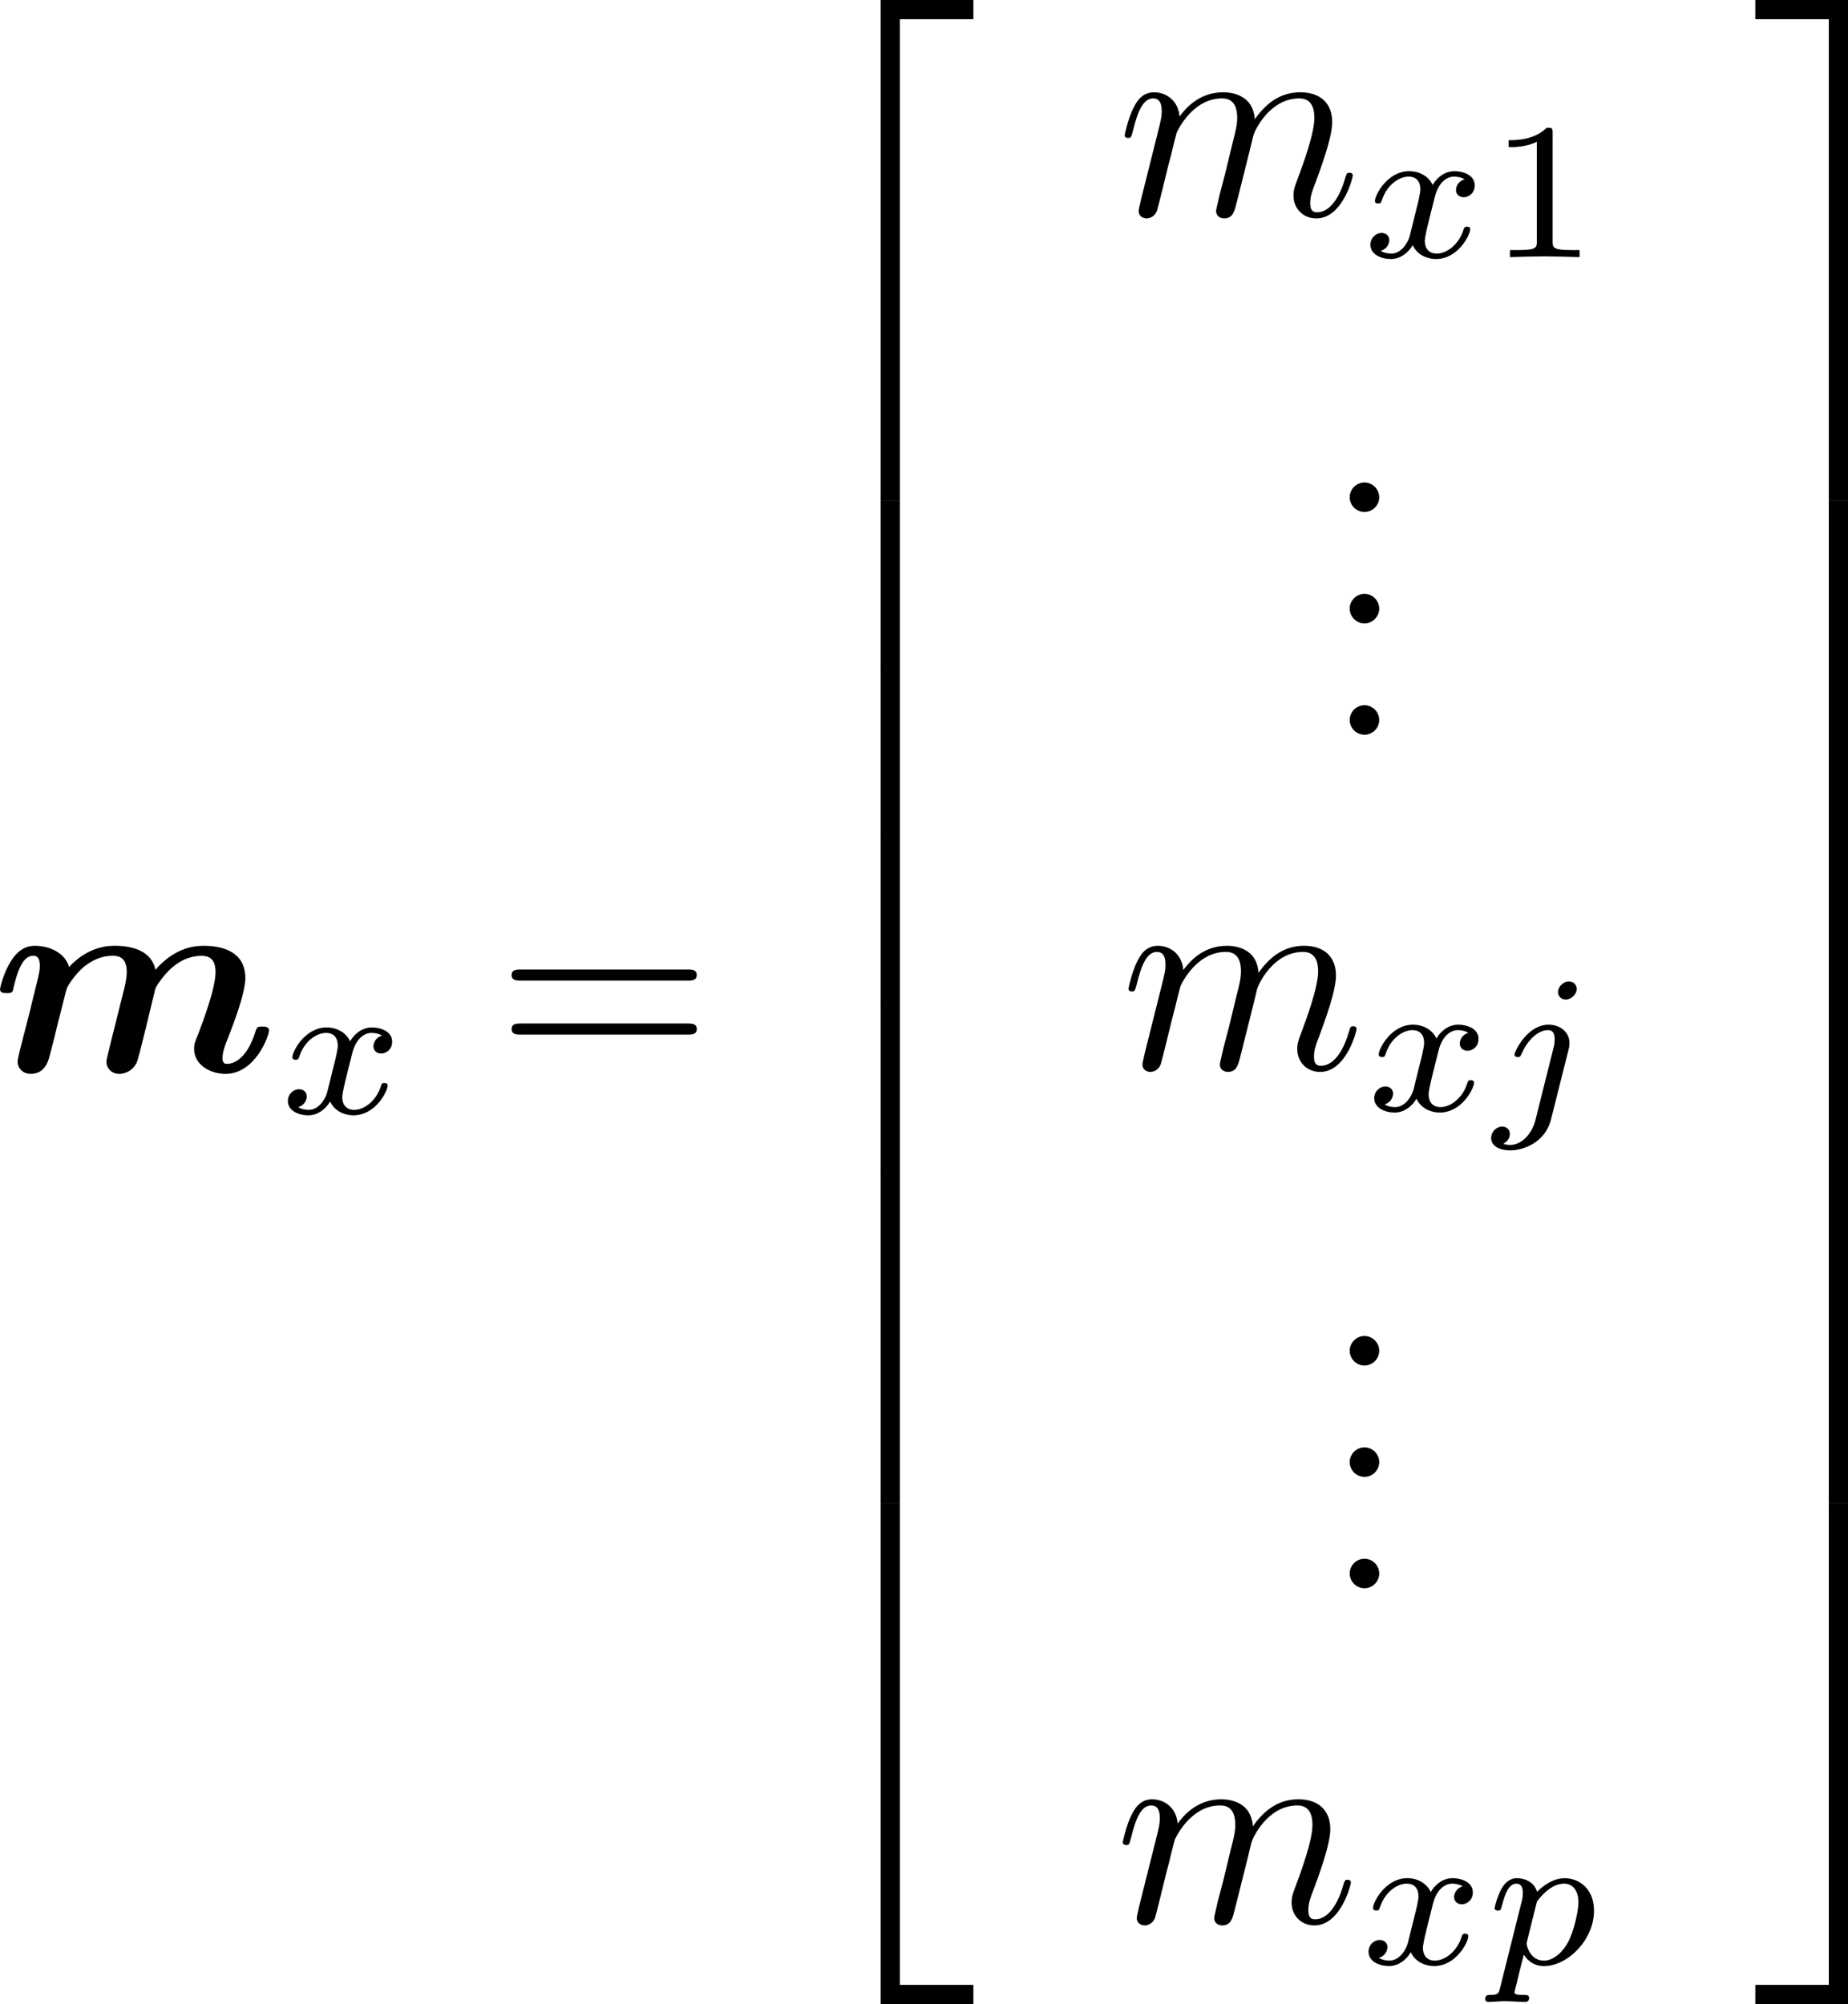 <?xml version="1.0" encoding="UTF-8" standalone="no"?>
<!-- This file was generated by dvisvgm 3.2.1 -->

<svg
   version="1.1"
   width="105.805"
   height="114.739"
   viewBox="12.121 64.096 79.353 86.054"
   id="svg276"
   xmlns:xlink="http://www.w3.org/1999/xlink"
   xmlns="http://www.w3.org/2000/svg"
   xmlns:svg="http://www.w3.org/2000/svg">
  <defs
     id="defs1">
    <path
       id="g2-48"
       d="m 2.427,-3.95 c 0.067,-0.142 0.075,-0.209 0.075,-0.268 0,-0.259 -0.234,-0.46 -0.494,-0.46 -0.318,0 -0.418,0.259 -0.46,0.393 l -1.105,3.624 c -0.008,0.017 -0.042,0.126 -0.042,0.134 0,0.1 0.259,0.184 0.326,0.184 0.059,0 0.067,-0.017 0.126,-0.142 z" />
    <path
       id="g4-105"
       d="m 2.711,-5.23 c 0,-0.134 -0.1,-0.318 -0.335,-0.318 -0.226,0 -0.469,0.218 -0.469,0.46 0,0.142 0.109,0.318 0.335,0.318 0.243,0 0.469,-0.234 0.469,-0.46 z m -1.707,4.251 c -0.033,0.109 -0.075,0.209 -0.075,0.351 0,0.393 0.335,0.711 0.795,0.711 0.837,0 1.205,-1.155 1.205,-1.28 0,-0.109 -0.109,-0.109 -0.134,-0.109 -0.117,0 -0.126,0.05 -0.159,0.142 -0.192,0.669 -0.561,1.013 -0.887,1.013 -0.167,0 -0.209,-0.109 -0.209,-0.293 0,-0.192 0.059,-0.351 0.134,-0.536 0.084,-0.226 0.176,-0.452 0.268,-0.669 0.075,-0.201 0.377,-0.962 0.41,-1.063 0.025,-0.084 0.05,-0.184 0.05,-0.268 0,-0.393 -0.335,-0.711 -0.795,-0.711 -0.828,0 -1.213,1.138 -1.213,1.28 0,0.109 0.117,0.109 0.142,0.109 0.117,0 0.126,-0.042 0.151,-0.134 0.218,-0.72 0.586,-1.021 0.895,-1.021 0.134,0 0.209,0.067 0.209,0.293 0,0.192 -0.05,0.318 -0.259,0.837 z" />
    <path
       id="g4-106"
       d="m 3.674,-5.23 c 0,-0.142 -0.109,-0.318 -0.335,-0.318 -0.243,0 -0.469,0.234 -0.469,0.46 0,0.134 0.1,0.318 0.335,0.318 0.226,0 0.469,-0.218 0.469,-0.46 z M 1.9,0.41 C 1.757,0.987 1.314,1.473 0.82,1.473 0.711,1.473 0.611,1.456 0.519,1.423 0.736,1.322 0.803,1.121 0.803,0.996 0.803,0.795 0.644,0.686 0.477,0.686 0.218,0.686 0,0.912 0,1.18 c 0,0.318 0.326,0.527 0.828,0.527 0.502,0 1.481,-0.301 1.741,-1.322 l 0.753,-2.996 c 0.025,-0.092 0.042,-0.167 0.042,-0.293 0,-0.46 -0.393,-0.787 -0.895,-0.787 -0.929,0 -1.465,1.163 -1.465,1.28 0,0.109 0.117,0.109 0.142,0.109 0.1,0 0.109,-0.025 0.167,-0.151 0.209,-0.485 0.644,-1.004 1.13,-1.004 0.209,0 0.285,0.142 0.285,0.41 0,0.092 -0.017,0.209 -0.025,0.251 z" />
    <path
       id="g4-110"
       d="m 1.021,-0.527 c -0.033,0.109 -0.084,0.318 -0.084,0.343 0,0.184 0.151,0.268 0.285,0.268 0.151,0 0.285,-0.109 0.326,-0.184 0.042,-0.075 0.109,-0.343 0.151,-0.519 0.042,-0.159 0.134,-0.544 0.184,-0.753 0.05,-0.184 0.1,-0.368 0.142,-0.561 0.092,-0.343 0.109,-0.41 0.351,-0.753 0.234,-0.335 0.628,-0.77 1.255,-0.77 0.485,0 0.494,0.427 0.494,0.586 0,0.502 -0.36,1.431 -0.494,1.783 -0.092,0.234 -0.126,0.31 -0.126,0.452 0,0.444 0.368,0.72 0.795,0.72 0.837,0 1.205,-1.155 1.205,-1.28 0,-0.109 -0.109,-0.109 -0.134,-0.109 -0.117,0 -0.126,0.05 -0.159,0.142 -0.192,0.669 -0.552,1.013 -0.887,1.013 -0.176,0 -0.209,-0.117 -0.209,-0.293 0,-0.192 0.042,-0.301 0.192,-0.678 0.1,-0.259 0.444,-1.147 0.444,-1.615 0,-0.812 -0.644,-0.954 -1.088,-0.954 -0.695,0 -1.163,0.427 -1.414,0.762 -0.059,-0.577 -0.552,-0.762 -0.895,-0.762 -0.36,0 -0.552,0.259 -0.661,0.452 -0.184,0.31 -0.301,0.787 -0.301,0.828 0,0.109 0.117,0.109 0.142,0.109 0.117,0 0.126,-0.025 0.184,-0.251 0.126,-0.494 0.285,-0.904 0.611,-0.904 0.218,0 0.276,0.184 0.276,0.41 0,0.159 -0.075,0.469 -0.134,0.695 -0.059,0.226 -0.142,0.569 -0.184,0.753 z" />
    <path
       id="g4-112"
       d="m 0.628,1.021 c -0.059,0.234 -0.075,0.301 -0.41,0.301 -0.109,0 -0.226,0 -0.226,0.176 0,0.092 0.075,0.126 0.117,0.126 0.218,0 0.494,-0.033 0.72,-0.033 0.285,0 0.603,0.033 0.879,0.033 0.075,0 0.167,-0.025 0.167,-0.184 0,-0.117 -0.117,-0.117 -0.218,-0.117 -0.184,0 -0.41,0 -0.41,-0.1 0,-0.042 0.059,-0.259 0.092,-0.385 0.1,-0.444 0.218,-0.895 0.31,-1.247 0.1,0.167 0.36,0.494 0.862,0.494 1.021,0 2.151,-1.13 2.151,-2.377 0,-0.979 -0.678,-1.398 -1.255,-1.398 -0.519,0 -0.962,0.351 -1.188,0.586 C 2.075,-3.582 1.607,-3.691 1.356,-3.691 c -0.326,0 -0.527,0.218 -0.661,0.444 -0.167,0.285 -0.301,0.787 -0.301,0.837 0,0.109 0.117,0.109 0.142,0.109 0.117,0 0.126,-0.025 0.184,-0.251 0.126,-0.485 0.285,-0.904 0.611,-0.904 0.218,0 0.276,0.184 0.276,0.41 0,0.092 -0.017,0.201 -0.025,0.251 z m 1.582,-3.707 c 0.485,-0.644 0.904,-0.77 1.172,-0.77 0.326,0 0.611,0.243 0.611,0.812 0,0.343 -0.184,1.197 -0.435,1.682 -0.209,0.41 -0.619,0.812 -1.046,0.812 -0.594,0 -0.745,-0.644 -0.745,-0.728 0,-0.033 0.017,-0.092 0.025,-0.126 z" />
    <path
       id="g4-113"
       d="m 4.26,-3.448 c 0.008,-0.033 0.017,-0.084 0.017,-0.126 0,-0.05 -0.033,-0.117 -0.109,-0.117 -0.084,0 -0.435,0.285 -0.603,0.552 -0.084,-0.167 -0.36,-0.552 -0.895,-0.552 -1.071,0 -2.159,1.18 -2.159,2.385 0,0.812 0.544,1.389 1.264,1.389 0.477,0 0.87,-0.301 1.054,-0.46 -0.008,0.025 -0.268,1.08 -0.301,1.222 -0.117,0.46 -0.126,0.469 -0.644,0.477 -0.1,0 -0.218,0 -0.218,0.184 0,0.05 0.042,0.117 0.126,0.117 0.276,0 0.586,-0.033 0.87,-0.033 0.285,0 0.636,0.033 0.895,0.033 0.075,0 0.167,-0.025 0.167,-0.184 0,-0.117 -0.117,-0.117 -0.218,-0.117 -0.184,0 -0.41,0 -0.41,-0.1 0,-0.025 0,-0.042 0.042,-0.184 z m -1.264,2.393 c -0.042,0.142 -0.042,0.159 -0.151,0.293 -0.326,0.385 -0.72,0.611 -1.046,0.611 -0.31,0 -0.611,-0.218 -0.611,-0.812 0,-0.444 0.243,-1.364 0.435,-1.699 0.385,-0.669 0.812,-0.795 1.046,-0.795 0.586,0 0.745,0.644 0.745,0.728 0,0.042 -0.017,0.092 -0.025,0.126 z" />
    <path
       id="g4-120"
       d="m 2.084,-0.887 c -0.084,0.285 -0.36,0.736 -0.787,0.736 -0.025,0 -0.276,0 -0.452,-0.117 0.343,-0.109 0.368,-0.41 0.368,-0.46 0,-0.184 -0.142,-0.31 -0.335,-0.31 -0.234,0 -0.477,0.201 -0.477,0.51 0,0.418 0.469,0.611 0.879,0.611 0.385,0 0.728,-0.243 0.937,-0.594 0.201,0.444 0.661,0.594 0.996,0.594 0.962,0 1.473,-1.046 1.473,-1.28 0,-0.109 -0.109,-0.109 -0.134,-0.109 -0.117,0 -0.126,0.042 -0.159,0.142 -0.176,0.577 -0.678,1.013 -1.147,1.013 -0.335,0 -0.51,-0.226 -0.51,-0.544 0,-0.218 0.201,-0.979 0.435,-1.908 0.167,-0.644 0.544,-0.854 0.82,-0.854 0.017,0 0.276,0 0.452,0.117 -0.268,0.075 -0.368,0.31 -0.368,0.46 0,0.184 0.142,0.31 0.335,0.31 0.192,0 0.469,-0.159 0.469,-0.51 0,-0.469 -0.536,-0.611 -0.87,-0.611 -0.418,0 -0.753,0.276 -0.937,0.594 C 2.921,-3.44 2.536,-3.691 2.067,-3.691 c -0.937,0 -1.473,1.029 -1.473,1.28 0,0.109 0.117,0.109 0.142,0.109 0.109,0 0.117,-0.033 0.159,-0.142 0.209,-0.653 0.736,-1.013 1.147,-1.013 0.276,0 0.502,0.151 0.502,0.552 0,0.167 -0.1,0.586 -0.176,0.87 z" />
    <path
       id="g4-121"
       d="m 4.653,-3.155 c 0.033,-0.117 0.033,-0.134 0.033,-0.184 0,-0.167 -0.134,-0.268 -0.276,-0.268 -0.092,0 -0.251,0.042 -0.343,0.201 -0.025,0.05 -0.092,0.318 -0.134,0.485 l -0.176,0.695 c -0.05,0.201 -0.31,1.255 -0.335,1.347 -0.008,0 -0.377,0.728 -1.029,0.728 -0.569,0 -0.569,-0.544 -0.569,-0.695 0,-0.452 0.192,-0.979 0.444,-1.624 0.1,-0.268 0.142,-0.368 0.142,-0.51 0,-0.402 -0.343,-0.711 -0.795,-0.711 -0.845,0 -1.222,1.138 -1.222,1.28 0,0.109 0.117,0.109 0.142,0.109 0.117,0 0.126,-0.042 0.151,-0.134 0.209,-0.695 0.569,-1.021 0.904,-1.021 0.142,0 0.209,0.092 0.209,0.293 0,0.192 -0.075,0.377 -0.117,0.485 -0.402,1.021 -0.485,1.331 -0.485,1.699 0,0.142 0,0.536 0.326,0.803 0.259,0.218 0.611,0.259 0.837,0.259 0.335,0 0.636,-0.126 0.912,-0.377 C 3.163,0.167 3.071,0.519 2.72,0.937 2.494,1.197 2.159,1.473 1.716,1.473 c -0.059,0 -0.452,0 -0.628,-0.276 0.452,-0.05 0.452,-0.452 0.452,-0.46 0,-0.268 -0.243,-0.318 -0.326,-0.318 -0.209,0 -0.485,0.167 -0.485,0.552 0,0.427 0.402,0.736 0.996,0.736 0.845,0 1.875,-0.653 2.134,-1.699 z" />
    <path
       id="g1-0"
       d="m 7.878,-2.75 c 0.203,0 0.418,0 0.418,-0.239 0,-0.239 -0.215,-0.239 -0.418,-0.239 H 1.411 c -0.203,0 -0.418,0 -0.418,0.239 0,0.239 0.215,0.239 0.418,0.239 z" />
    <path
       id="g1-1"
       d="m 2.295,-2.989 c 0,-0.347 -0.287,-0.634 -0.634,-0.634 -0.347,0 -0.634,0.287 -0.634,0.634 0,0.347 0.287,0.634 0.634,0.634 0.347,0 0.634,-0.287 0.634,-0.634 z" />
    <path
       id="g6-49"
       d="m 2.803,-5.322 c 0,-0.226 -0.017,-0.234 -0.251,-0.234 -0.536,0.527 -1.297,0.536 -1.64,0.536 V -4.72 c 0.201,0 0.753,0 1.213,-0.234 v 4.268 c 0,0.276 0,0.385 -0.837,0.385 H 0.971 V 0 c 0.151,-0.008 1.18,-0.033 1.49,-0.033 0.259,0 1.314,0.025 1.498,0.033 V -0.301 H 3.64 c -0.837,0 -0.837,-0.109 -0.837,-0.385 z" />
    <path
       id="g3-58"
       d="m 2.295,-0.634 c 0,-0.347 -0.287,-0.634 -0.634,-0.634 -0.347,0 -0.634,0.287 -0.634,0.634 0,0.347 0.287,0.634 0.634,0.634 0.347,0 0.634,-0.287 0.634,-0.634 z" />
    <path
       id="g3-109"
       d="m 1.052,-0.705 c -0.036,0.179 -0.108,0.454 -0.108,0.514 0,0.215 0.167,0.323 0.347,0.323 0.143,0 0.359,-0.096 0.442,-0.335 0.012,-0.024 0.155,-0.586 0.227,-0.885 L 2.224,-2.164 C 2.295,-2.427 2.367,-2.69 2.427,-2.965 2.475,-3.168 2.57,-3.515 2.582,-3.563 c 0.179,-0.371 0.813,-1.459 1.949,-1.459 0.538,0 0.646,0.442 0.646,0.837 0,0.299 -0.084,0.634 -0.179,0.992 l -0.335,1.387 -0.239,0.909 c -0.048,0.239 -0.155,0.646 -0.155,0.705 0,0.215 0.167,0.323 0.347,0.323 0.371,0 0.442,-0.299 0.538,-0.681 0.167,-0.669 0.61,-2.415 0.717,-2.881 0.036,-0.155 0.669,-1.59 1.973,-1.59 0.514,0 0.646,0.406 0.646,0.837 0,0.681 -0.502,2.044 -0.741,2.678 -0.108,0.287 -0.155,0.418 -0.155,0.658 0,0.562 0.418,0.98 0.98,0.98 1.124,0 1.566,-1.745 1.566,-1.841 0,-0.12 -0.108,-0.12 -0.143,-0.12 -0.12,0 -0.12,0.036 -0.179,0.215 -0.179,0.634 -0.562,1.482 -1.219,1.482 -0.203,0 -0.287,-0.12 -0.287,-0.395 0,-0.299 0.108,-0.586 0.215,-0.849 0.227,-0.622 0.729,-1.949 0.729,-2.63 0,-0.777 -0.478,-1.279 -1.375,-1.279 -0.897,0 -1.506,0.526 -1.949,1.16 C 5.918,-4.28 5.882,-4.686 5.547,-4.973 5.248,-5.224 4.866,-5.284 4.567,-5.284 c -1.076,0 -1.662,0.765 -1.865,1.04 -0.06,-0.681 -0.562,-1.04 -1.1,-1.04 -0.55,0 -0.777,0.466 -0.885,0.681 -0.215,0.418 -0.371,1.124 -0.371,1.16 0,0.12 0.12,0.12 0.143,0.12 0.12,0 0.132,-0.012 0.203,-0.275 0.203,-0.849 0.442,-1.423 0.873,-1.423 0.191,0 0.371,0.096 0.371,0.55 0,0.251 -0.036,0.383 -0.191,1.004 z" />
    <path
       id="g3-110"
       d="m 1.052,-0.705 c -0.036,0.179 -0.108,0.454 -0.108,0.514 0,0.215 0.167,0.323 0.347,0.323 0.143,0 0.359,-0.096 0.442,-0.335 0.012,-0.024 0.155,-0.586 0.227,-0.885 L 2.224,-2.164 C 2.295,-2.427 2.367,-2.69 2.427,-2.965 2.475,-3.168 2.57,-3.515 2.582,-3.563 c 0.179,-0.371 0.813,-1.459 1.949,-1.459 0.538,0 0.646,0.442 0.646,0.837 0,0.741 -0.586,2.271 -0.777,2.786 -0.108,0.275 -0.12,0.418 -0.12,0.55 0,0.562 0.418,0.98 0.98,0.98 1.124,0 1.566,-1.745 1.566,-1.841 0,-0.12 -0.108,-0.12 -0.143,-0.12 -0.12,0 -0.12,0.036 -0.179,0.215 -0.239,0.813 -0.634,1.482 -1.219,1.482 -0.203,0 -0.287,-0.12 -0.287,-0.395 0,-0.299 0.108,-0.586 0.215,-0.849 0.227,-0.634 0.729,-1.949 0.729,-2.63 0,-0.801 -0.514,-1.279 -1.375,-1.279 -1.076,0 -1.662,0.765 -1.865,1.04 -0.06,-0.669 -0.55,-1.04 -1.1,-1.04 -0.55,0 -0.777,0.466 -0.897,0.681 -0.191,0.406 -0.359,1.112 -0.359,1.16 0,0.12 0.12,0.12 0.143,0.12 0.12,0 0.132,-0.012 0.203,-0.275 0.203,-0.849 0.442,-1.423 0.873,-1.423 0.239,0 0.371,0.155 0.371,0.55 0,0.251 -0.036,0.383 -0.191,1.004 z" />
    <path
       id="g3-120"
       d="m 3.993,-3.61 c 0.072,-0.311 0.347,-1.411 1.184,-1.411 0.06,0 0.347,0 0.598,0.155 -0.335,0.06 -0.574,0.359 -0.574,0.646 0,0.191 0.132,0.418 0.454,0.418 0.263,0 0.646,-0.215 0.646,-0.693 0,-0.622 -0.705,-0.789 -1.112,-0.789 -0.693,0 -1.112,0.634 -1.255,0.909 -0.299,-0.789 -0.944,-0.909 -1.291,-0.909 -1.243,0 -1.925,1.542 -1.925,1.841 0,0.12 0.12,0.12 0.143,0.12 0.096,0 0.132,-0.024 0.155,-0.132 0.406,-1.267 1.196,-1.566 1.602,-1.566 0.227,0 0.646,0.108 0.646,0.801 0,0.371 -0.203,1.172 -0.646,2.845 -0.191,0.741 -0.61,1.243 -1.136,1.243 -0.072,0 -0.347,0 -0.598,-0.155 0.299,-0.06 0.562,-0.311 0.562,-0.646 0,-0.323 -0.263,-0.418 -0.442,-0.418 -0.359,0 -0.658,0.311 -0.658,0.693 0,0.55 0.598,0.789 1.124,0.789 0.789,0 1.219,-0.837 1.255,-0.909 0.143,0.442 0.574,0.909 1.291,0.909 1.231,0 1.913,-1.542 1.913,-1.841 0,-0.12 -0.108,-0.12 -0.143,-0.12 -0.108,0 -0.132,0.048 -0.155,0.132 -0.395,1.279 -1.207,1.566 -1.59,1.566 -0.466,0 -0.658,-0.383 -0.658,-0.789 0,-0.263 0.072,-0.526 0.203,-1.052 z" />
    <path
       id="g3-121"
       d="m 5.81,-4.555 c 0.048,-0.167 0.048,-0.191 0.048,-0.275 0,-0.215 -0.167,-0.323 -0.347,-0.323 -0.12,0 -0.311,0.072 -0.418,0.251 -0.024,0.06 -0.12,0.43 -0.167,0.646 -0.084,0.311 -0.167,0.634 -0.239,0.956 l -0.538,2.152 c -0.048,0.179 -0.562,1.016 -1.351,1.016 -0.61,0 -0.741,-0.526 -0.741,-0.968 0,-0.55 0.203,-1.291 0.61,-2.343 0.191,-0.49 0.239,-0.622 0.239,-0.861 0,-0.538 -0.383,-0.98 -0.98,-0.98 -1.136,0 -1.578,1.733 -1.578,1.841 0,0.12 0.12,0.12 0.143,0.12 0.12,0 0.132,-0.024 0.191,-0.215 0.323,-1.124 0.801,-1.482 1.207,-1.482 0.096,0 0.299,0 0.299,0.383 0,0.299 -0.12,0.61 -0.203,0.837 -0.478,1.267 -0.693,1.949 -0.693,2.511 0,1.064 0.753,1.423 1.459,1.423 0.466,0 0.873,-0.203 1.207,-0.538 C 3.802,0.215 3.658,0.801 3.18,1.435 2.869,1.841 2.415,2.188 1.865,2.188 c -0.167,0 -0.705,-0.036 -0.909,-0.502 0.191,0 0.347,0 0.514,-0.143 0.12,-0.108 0.239,-0.263 0.239,-0.49 0,-0.371 -0.323,-0.418 -0.442,-0.418 -0.275,0 -0.669,0.191 -0.669,0.777 0,0.598 0.526,1.04 1.267,1.04 1.231,0 2.463,-1.088 2.798,-2.439 z" />
    <path
       id="g0-83"
       d="m 8.488,-7.986 c 0.012,-0.036 0.048,-0.215 0.048,-0.239 0,-0.155 -0.132,-0.179 -0.215,-0.179 -0.084,0 -0.108,0 -0.263,0.143 l -0.658,0.55 c -0.466,-0.478 -1.1,-0.693 -1.901,-0.693 -2.212,0 -3.3,1.71 -3.3,2.929 0,0.634 0.287,1.088 0.574,1.363 0.418,0.371 0.705,0.43 1.59,0.634 0.275,0.072 0.598,0.143 0.933,0.215 0.203,0.048 0.944,0.215 0.944,1.076 0,0.574 -0.49,1.829 -2.044,1.829 -0.287,0 -1.076,-0.036 -1.626,-0.359 -0.681,-0.418 -0.681,-0.992 -0.681,-1.231 0,-0.096 0,-0.263 0.06,-0.49 0,-0.036 0.012,-0.096 0.012,-0.12 0,-0.167 -0.167,-0.167 -0.275,-0.167 -0.239,0 -0.251,0.048 -0.311,0.275 L 0.765,0.036 c 0,0.132 0.108,0.167 0.203,0.167 0.108,0 0.108,-0.012 0.239,-0.12 0.036,-0.024 0.49,-0.418 0.681,-0.574 0.669,0.598 1.686,0.693 2.26,0.693 2.343,0 3.383,-1.949 3.383,-3.168 0,-0.646 -0.263,-1.124 -0.538,-1.399 -0.43,-0.43 -0.717,-0.49 -1.722,-0.717 L 4.34,-5.296 C 3.814,-5.416 3.491,-5.786 3.491,-6.253 c 0,-0.574 0.526,-1.638 1.973,-1.638 0.992,0 1.901,0.418 1.901,1.769 0,0.215 -0.036,0.43 -0.036,0.466 0,0.179 0.167,0.179 0.287,0.179 0.227,0 0.239,-0.024 0.299,-0.263 z" />
    <path
       id="g0-86"
       d="m 9.074,-7.161 c 0.179,-0.263 0.323,-0.466 1.148,-0.478 0.143,0 0.359,0 0.359,-0.347 0,-0.072 -0.06,-0.215 -0.215,-0.215 -0.347,0 -0.729,0.036 -1.088,0.036 -0.43,0 -0.897,-0.036 -1.315,-0.036 -0.096,0 -0.323,0 -0.323,0.347 0,0.215 0.203,0.215 0.311,0.215 0.06,0 0.406,0 0.669,0.12 L 4.674,-1.781 3.622,-7.376 c -0.012,-0.036 -0.024,-0.132 -0.024,-0.167 0,-0.096 0.646,-0.096 0.729,-0.096 0.263,0 0.454,0 0.454,-0.347 0,-0.155 -0.12,-0.215 -0.263,-0.215 -0.299,0 -0.61,0.024 -0.909,0.024 -0.287,0 -0.586,0.012 -0.873,0.012 -0.275,0 -0.55,-0.012 -0.825,-0.012 -0.263,0 -0.538,-0.024 -0.789,-0.024 -0.108,0 -0.335,0 -0.335,0.347 0,0.215 0.191,0.215 0.442,0.215 0.155,0 0.299,0 0.466,0.012 0.132,0.012 0.143,0.024 0.179,0.227 l 1.363,7.269 c 0.06,0.335 0.191,0.335 0.418,0.335 0.335,0 0.395,-0.084 0.55,-0.311 z" />
    <path
       id="g0-88"
       d="M 6.958,-4.722 8.536,-6.276 9.277,-7.03 c 0.478,-0.454 0.622,-0.598 1.865,-0.61 0.227,0 0.251,-0.311 0.251,-0.347 0,-0.072 -0.048,-0.215 -0.239,-0.215 -0.418,0 -0.873,0.036 -1.303,0.036 -0.347,0 -1.207,-0.036 -1.554,-0.036 -0.096,0 -0.335,0 -0.335,0.335 0,0.215 0.191,0.227 0.299,0.227 0.359,0.012 0.669,0.108 0.717,0.12 L 6.695,-5.26 5.595,-7.568 c 0.12,-0.024 0.49,-0.072 0.693,-0.072 0.132,0 0.347,0 0.347,-0.335 0,-0.167 -0.108,-0.227 -0.263,-0.227 -0.406,0 -1.411,0.036 -1.817,0.036 -0.275,0 -0.55,-0.012 -0.825,-0.012 -0.275,0 -0.562,-0.024 -0.837,-0.024 -0.108,0 -0.335,0 -0.335,0.335 0,0.227 0.155,0.227 0.49,0.227 0.167,0 0.299,0 0.466,0.012 0.167,0.024 0.179,0.036 0.251,0.179 l 1.65,3.455 -3.001,2.965 c -0.215,0.203 -0.466,0.454 -1.53,0.466 -0.215,0 -0.418,0 -0.418,0.347 C 0.466,-0.132 0.526,0 0.705,0 0.992,0 1.722,-0.036 2.008,-0.036 2.355,-0.036 3.216,0 3.563,0 c 0.096,0 0.335,0 0.335,-0.347 0,-0.215 -0.215,-0.215 -0.311,-0.215 -0.239,0 -0.478,-0.036 -0.705,-0.12 l 2.786,-2.774 1.351,2.821 c -0.012,0 -0.406,0.072 -0.693,0.072 -0.12,0 -0.347,0 -0.347,0.347 C 5.978,-0.179 5.99,0 6.241,0 c 0.406,0 1.423,-0.036 1.829,-0.036 0.275,0 0.55,0.012 0.825,0.012 C 9.17,-0.024 9.457,0 9.732,0 c 0.096,0 0.335,0 0.335,-0.347 0,-0.215 -0.191,-0.215 -0.478,-0.215 -0.167,0 -0.287,0 -0.466,-0.012 -0.179,-0.024 -0.191,-0.036 -0.275,-0.191 z" />
    <path
       id="g0-89"
       d="m 8.775,-7.173 c 0.263,-0.275 0.538,-0.454 1.339,-0.466 0.132,0 0.347,0 0.347,-0.347 0,-0.072 -0.06,-0.215 -0.215,-0.215 -0.347,0 -0.741,0.036 -1.1,0.036 -0.442,0 -0.897,-0.036 -1.327,-0.036 -0.084,0 -0.323,0 -0.323,0.347 0,0.215 0.203,0.215 0.323,0.215 0.12,0 0.359,0.024 0.538,0.084 L 5.117,-4.089 3.587,-7.592 c 0.335,-0.048 0.347,-0.048 0.669,-0.048 0.203,0 0.406,-0.012 0.406,-0.347 0,-0.155 -0.132,-0.215 -0.263,-0.215 -0.406,0 -1.447,0.036 -1.853,0.036 -0.275,0 -0.562,-0.012 -0.825,-0.012 -0.287,0 -0.586,-0.024 -0.861,-0.024 -0.12,0 -0.335,0 -0.335,0.347 0,0.215 0.167,0.215 0.49,0.215 0.155,0 0.299,0 0.466,0.012 0.143,0.024 0.167,0.024 0.239,0.179 l 1.817,4.172 -0.622,2.463 c -0.048,0.203 -0.06,0.215 -0.275,0.227 -0.203,0.024 -0.406,0.024 -0.622,0.024 -0.359,0 -0.383,0 -0.43,0.048 C 1.518,-0.454 1.47,-0.299 1.47,-0.215 1.47,-0.191 1.482,0 1.733,0 c 0.299,0 0.61,-0.024 0.909,-0.024 0.287,0 0.586,-0.012 0.873,-0.012 C 3.921,-0.036 4.937,0 5.344,0 c 0.108,0 0.347,0 0.347,-0.347 0,-0.215 -0.167,-0.215 -0.502,-0.215 -0.251,0 -0.478,-0.012 -0.729,-0.024 l 0.669,-2.69 z" />
    <path
       id="g0-109"
       d="m 5.153,-1.315 c -0.072,0.299 -0.203,0.801 -0.203,0.885 0,0.251 0.191,0.526 0.562,0.526 0.203,0 0.574,-0.108 0.753,-0.514 0.096,-0.251 0.634,-2.511 0.753,-3.001 0.036,-0.179 0.06,-0.239 0.311,-0.574 0.311,-0.406 0.873,-0.98 1.71,-0.98 0.311,0 0.598,0.12 0.598,0.705 0,0.681 -0.526,2.08 -0.753,2.678 -0.132,0.323 -0.167,0.406 -0.167,0.61 0,0.693 0.693,1.076 1.351,1.076 1.267,0 1.865,-1.626 1.865,-1.865 0,-0.167 -0.179,-0.167 -0.287,-0.167 -0.143,0 -0.227,0 -0.275,0.155 -0.395,1.327 -1.04,1.447 -1.231,1.447 -0.084,0 -0.203,0 -0.203,-0.251 0,-0.275 0.12,-0.574 0.239,-0.873 0.191,-0.49 0.741,-1.889 0.741,-2.558 0,-1.1 -0.921,-1.387 -1.781,-1.387 -0.275,0 -1.184,0 -2.08,1.028 C 7.018,-4.531 6.934,-4.902 6.48,-5.153 6.049,-5.404 5.452,-5.404 5.32,-5.404 c -0.251,0 -1.124,0 -1.973,0.909 -0.167,-0.598 -0.825,-0.909 -1.47,-0.909 -0.442,0 -0.777,0.251 -1.04,0.681 -0.299,0.478 -0.454,1.124 -0.454,1.184 0,0.167 0.179,0.167 0.287,0.167 0.132,0 0.179,0 0.239,-0.06 0.024,-0.024 0.024,-0.048 0.096,-0.347 0.239,-0.933 0.502,-1.196 0.813,-1.196 0.179,0 0.275,0.12 0.275,0.442 0,0.203 -0.048,0.395 -0.167,0.873 -0.084,0.335 -0.203,0.813 -0.263,1.076 l -0.43,1.674 c -0.036,0.167 -0.096,0.395 -0.096,0.478 0,0.251 0.191,0.526 0.562,0.526 0.622,0 0.765,-0.55 0.849,-0.909 0.12,-0.442 0.215,-0.825 0.335,-1.339 0.048,-0.155 0.347,-1.387 0.371,-1.423 0.012,-0.072 0.347,-0.61 0.741,-0.933 0.335,-0.263 0.729,-0.466 1.231,-0.466 0.311,0 0.598,0.12 0.598,0.705 0,0.275 -0.084,0.622 -0.132,0.801 z" />
    <path
       id="g0-120"
       d="m 6.408,-4.794 c -0.43,0.12 -0.646,0.526 -0.646,0.825 0,0.263 0.203,0.55 0.598,0.55 0.418,0 0.861,-0.347 0.861,-0.933 0,-0.634 -0.634,-1.052 -1.363,-1.052 -0.681,0 -1.124,0.514 -1.279,0.729 -0.299,-0.502 -0.968,-0.729 -1.65,-0.729 -1.506,0 -2.319,1.47 -2.319,1.865 0,0.167 0.179,0.167 0.287,0.167 0.143,0 0.227,0 0.275,-0.155 0.347,-1.088 1.207,-1.447 1.698,-1.447 0.454,0 0.669,0.215 0.669,0.598 0,0.227 -0.167,0.885 -0.275,1.315 l -0.406,1.638 c -0.179,0.729 -0.61,1.088 -1.016,1.088 -0.06,0 -0.335,0 -0.574,-0.179 0.43,-0.12 0.646,-0.526 0.646,-0.825 0,-0.263 -0.203,-0.55 -0.598,-0.55 -0.418,0 -0.861,0.347 -0.861,0.933 0,0.634 0.634,1.052 1.363,1.052 0.681,0 1.124,-0.514 1.279,-0.729 0.299,0.502 0.968,0.729 1.65,0.729 1.506,0 2.319,-1.47 2.319,-1.865 0,-0.167 -0.179,-0.167 -0.287,-0.167 -0.143,0 -0.227,0 -0.275,0.155 -0.347,1.088 -1.207,1.447 -1.698,1.447 -0.454,0 -0.669,-0.215 -0.669,-0.598 0,-0.251 0.155,-0.885 0.263,-1.327 0.084,-0.311 0.359,-1.435 0.418,-1.626 0.179,-0.717 0.598,-1.088 1.016,-1.088 0.06,0 0.335,0 0.574,0.179 z" />
    <path
       id="g0-121"
       d="m 6.898,-4.507 c 0.06,-0.215 0.06,-0.239 0.06,-0.275 0,-0.263 -0.191,-0.526 -0.562,-0.526 -0.622,0 -0.765,0.562 -0.849,0.885 l -0.311,1.243 c -0.143,0.574 -0.371,1.494 -0.502,1.985 -0.06,0.263 -0.43,0.55 -0.466,0.574 -0.132,0.084 -0.418,0.287 -0.813,0.287 -0.705,0 -0.717,-0.598 -0.717,-0.873 0,-0.729 0.371,-1.662 0.705,-2.523 0.12,-0.311 0.155,-0.395 0.155,-0.598 0,-0.693 -0.693,-1.076 -1.351,-1.076 -1.267,0 -1.865,1.626 -1.865,1.865 0,0.167 0.179,0.167 0.287,0.167 0.143,0 0.227,0 0.275,-0.155 0.395,-1.327 1.052,-1.447 1.231,-1.447 0.084,0 0.203,0 0.203,0.251 0,0.275 -0.132,0.586 -0.203,0.777 -0.466,1.196 -0.717,1.877 -0.717,2.487 0,1.363 1.196,1.554 1.901,1.554 0.299,0 0.705,-0.048 1.148,-0.359 -0.335,1.47 -1.231,2.248 -2.056,2.248 -0.155,0 -0.49,-0.024 -0.729,-0.167 0.383,-0.155 0.574,-0.478 0.574,-0.801 0,-0.43 -0.347,-0.55 -0.586,-0.55 -0.442,0 -0.861,0.383 -0.861,0.909 0,0.61 0.634,1.04 1.602,1.04 1.375,0 2.953,-0.921 3.324,-2.403 z" />
    <path
       id="g7-2"
       d="M 2.415,13.856 H 4.71 V 13.378 H 2.893 V 0 H 4.71 V -0.478 H 2.415 Z" />
    <path
       id="g7-3"
       d="M 2.558,13.856 V -0.478 H 0.263 V 0 H 2.08 V 13.378 H 0.263 v 0.478 z" />
    <path
       id="g7-20"
       d="M 2.989,28.202 H 6.133 V 27.545 H 3.646 V 0.179 H 6.133 V -0.478 H 2.989 Z" />
    <path
       id="g7-21"
       d="M 2.654,27.545 H 0.167 v 0.658 h 3.144 V -0.478 h -3.144 v 0.658 h 2.487 z" />
    <path
       id="g7-50"
       d="M 3.897,21.041 H 4.722 V 0.359 H 7.878 V -0.466 H 3.897 Z" />
    <path
       id="g7-51"
       d="M 3.24,21.041 H 4.065 V -0.466 H 0.084 v 0.825 h 3.156 z" />
    <path
       id="g7-52"
       d="M 3.897,21.029 H 7.878 V 20.204 H 4.722 V -0.478 H 3.897 Z" />
    <path
       id="g7-53"
       d="M 3.24,20.204 H 0.084 v 0.825 H 4.065 V -0.478 H 3.24 Z" />
    <path
       id="g7-54"
       d="M 3.897,7.185 H 4.722 V -0.012 H 3.897 Z" />
    <path
       id="g7-55"
       d="M 3.24,7.185 H 4.065 V -0.012 H 3.24 Z" />
    <path
       id="g5-46"
       d="m 2.295,-0.634 c 0,-0.347 -0.287,-0.634 -0.634,-0.634 -0.347,0 -0.634,0.287 -0.634,0.634 0,0.347 0.287,0.634 0.634,0.634 0.347,0 0.634,-0.287 0.634,-0.634 z" />
    <path
       id="g5-48"
       d="m 5.499,-3.826 c 0,-0.956 -0.06,-1.913 -0.478,-2.798 -0.55,-1.148 -1.53,-1.339 -2.032,-1.339 -0.717,0 -1.59,0.311 -2.08,1.423 -0.383,0.825 -0.442,1.757 -0.442,2.714 0,0.897 0.048,1.973 0.538,2.881 0.514,0.968 1.387,1.207 1.973,1.207 0.646,0 1.554,-0.251 2.08,-1.387 0.383,-0.825 0.442,-1.757 0.442,-2.702 z M 2.977,0 C 2.511,0 1.805,-0.299 1.59,-1.447 1.459,-2.164 1.459,-3.264 1.459,-3.969 c 0,-0.765 0,-1.554 0.096,-2.2 0.227,-1.423 1.124,-1.53 1.423,-1.53 0.395,0 1.184,0.215 1.411,1.399 0.12,0.669 0.12,1.578 0.12,2.331 0,0.897 0,1.71 -0.132,2.475 C 4.196,-0.359 3.515,0 2.977,0 Z" />
    <path
       id="g5-49"
       d="m 3.515,-7.651 c 0,-0.287 0,-0.311 -0.275,-0.311 -0.741,0.765 -1.793,0.765 -2.176,0.765 v 0.371 c 0.239,0 0.944,0 1.566,-0.311 v 6.193 c 0,0.43 -0.036,0.574 -1.112,0.574 H 1.136 V 0 c 0.418,-0.036 1.459,-0.036 1.937,-0.036 0.478,0 1.518,0 1.937,0.036 V -0.371 H 4.627 c -1.076,0 -1.112,-0.132 -1.112,-0.574 z" />
    <path
       id="g5-50"
       d="M 1.518,-0.921 2.786,-2.152 C 4.651,-3.802 5.368,-4.447 5.368,-5.643 c 0,-1.363 -1.076,-2.319 -2.534,-2.319 -1.351,0 -2.236,1.1 -2.236,2.164 0,0.669 0.598,0.669 0.634,0.669 0.203,0 0.622,-0.143 0.622,-0.634 0,-0.311 -0.215,-0.622 -0.634,-0.622 -0.096,0 -0.12,0 -0.155,0.012 0.275,-0.777 0.921,-1.219 1.614,-1.219 1.088,0 1.602,0.968 1.602,1.949 0,0.956 -0.598,1.901 -1.255,2.642 L 0.729,-0.442 C 0.598,-0.311 0.598,-0.287 0.598,0 H 5.033 L 5.368,-2.08 H 5.069 c -0.06,0.359 -0.143,0.885 -0.263,1.064 -0.084,0.096 -0.873,0.096 -1.136,0.096 z" />
    <path
       id="g5-51"
       d="m 3.467,-4.208 c 0.98,-0.323 1.674,-1.16 1.674,-2.104 0,-0.98 -1.052,-1.65 -2.2,-1.65 -1.207,0 -2.116,0.717 -2.116,1.626 0,0.395 0.263,0.622 0.61,0.622 0.371,0 0.61,-0.263 0.61,-0.61 0,-0.598 -0.562,-0.598 -0.741,-0.598 0.371,-0.586 1.16,-0.741 1.59,-0.741 0.49,0 1.148,0.263 1.148,1.339 0,0.143 -0.024,0.837 -0.335,1.363 -0.359,0.574 -0.765,0.61 -1.064,0.622 -0.096,0.012 -0.383,0.036 -0.466,0.036 -0.096,0.012 -0.179,0.024 -0.179,0.143 0,0.132 0.084,0.132 0.287,0.132 h 0.526 c 0.98,0 1.423,0.813 1.423,1.985 0,1.626 -0.825,1.973 -1.351,1.973 -0.514,0 -1.411,-0.203 -1.829,-0.909 0.418,0.06 0.789,-0.203 0.789,-0.658 0,-0.43 -0.323,-0.669 -0.669,-0.669 -0.287,0 -0.669,0.167 -0.669,0.693 0,1.088 1.112,1.877 2.415,1.877 1.459,0 2.546,-1.088 2.546,-2.307 0,-0.98 -0.753,-1.913 -1.997,-2.164 z" />
    <path
       id="g5-52"
       d="m 3.515,-1.973 v 1.04 c 0,0.43 -0.024,0.562 -0.909,0.562 H 2.355 V 0 c 0.49,-0.036 1.112,-0.036 1.614,-0.036 0.502,0 1.136,0 1.626,0.036 V -0.371 H 5.344 c -0.885,0 -0.909,-0.132 -0.909,-0.562 v -1.04 h 1.196 v -0.371 H 4.435 v -5.44 c 0,-0.239 0,-0.311 -0.191,-0.311 -0.108,0 -0.143,0 -0.239,0.143 l -3.67,5.607 v 0.371 z M 3.587,-2.343 H 0.669 L 3.587,-6.802 Z" />
    <path
       id="g5-53"
       d="m 5.368,-2.403 c 0,-1.423 -0.98,-2.618 -2.271,-2.618 -0.574,0 -1.088,0.191 -1.518,0.61 v -2.331 c 0.239,0.072 0.634,0.155 1.016,0.155 1.47,0 2.307,-1.088 2.307,-1.243 0,-0.072 -0.036,-0.132 -0.12,-0.132 -0.012,0 -0.036,0 -0.096,0.036 -0.239,0.108 -0.825,0.347 -1.626,0.347 -0.478,0 -1.028,-0.084 -1.59,-0.335 -0.096,-0.036 -0.12,-0.036 -0.143,-0.036 -0.12,0 -0.12,0.096 -0.12,0.287 v 3.539 c 0,0.215 0,0.311 0.167,0.311 0.084,0 0.108,-0.036 0.155,-0.108 0.132,-0.191 0.574,-0.837 1.542,-0.837 0.622,0 0.921,0.55 1.016,0.765 0.191,0.442 0.215,0.909 0.215,1.506 0,0.418 0,1.136 -0.287,1.638 -0.287,0.466 -0.729,0.777 -1.279,0.777 -0.873,0 -1.554,-0.634 -1.757,-1.339 0.036,0.012 0.072,0.024 0.203,0.024 0.395,0 0.598,-0.299 0.598,-0.586 0,-0.287 -0.203,-0.586 -0.598,-0.586 -0.167,0 -0.586,0.084 -0.586,0.634 0,1.028 0.825,2.188 2.164,2.188 1.387,0 2.606,-1.148 2.606,-2.666 z" />
    <path
       id="g5-57"
       d="m 4.388,-3.802 v 0.383 c 0,2.798 -1.243,3.347 -1.937,3.347 -0.203,0 -0.849,-0.024 -1.172,-0.43 0.526,0 0.622,-0.347 0.622,-0.55 0,-0.371 -0.287,-0.55 -0.55,-0.55 -0.191,0 -0.55,0.108 -0.55,0.574 0,0.801 0.646,1.291 1.662,1.291 1.542,0 3.001,-1.626 3.001,-4.196 0,-3.216 -1.375,-4.029 -2.439,-4.029 -0.658,0 -1.243,0.215 -1.757,0.753 -0.49,0.538 -0.765,1.04 -0.765,1.937 0,1.494 1.052,2.666 2.391,2.666 0.729,0 1.219,-0.502 1.494,-1.196 z m -1.482,0.921 c -0.191,0 -0.741,0 -1.112,-0.753 -0.215,-0.442 -0.215,-1.04 -0.215,-1.626 0,-0.646 0,-1.207 0.251,-1.65 0.323,-0.598 0.777,-0.753 1.196,-0.753 0.55,0 0.944,0.406 1.148,0.944 0.143,0.383 0.191,1.136 0.191,1.686 0,0.992 -0.406,2.152 -1.459,2.152 z" />
    <path
       id="g5-58"
       d="m 2.295,-4.519 c 0,-0.347 -0.287,-0.634 -0.634,-0.634 -0.347,0 -0.634,0.287 -0.634,0.634 0,0.347 0.287,0.634 0.634,0.634 0.347,0 0.634,-0.287 0.634,-0.634 z m 0,3.885 c 0,-0.347 -0.287,-0.634 -0.634,-0.634 -0.347,0 -0.634,0.287 -0.634,0.634 0,0.347 0.287,0.634 0.634,0.634 0.347,0 0.634,-0.287 0.634,-0.634 z" />
    <path
       id="g5-61"
       d="m 8.213,-3.909 c 0.179,0 0.406,0 0.406,-0.239 0,-0.239 -0.227,-0.239 -0.395,-0.239 H 1.064 c -0.167,0 -0.395,0 -0.395,0.239 0,0.239 0.227,0.239 0.406,0.239 z m 0.012,2.319 c 0.167,0 0.395,0 0.395,-0.239 0,-0.239 -0.227,-0.239 -0.406,-0.239 H 1.076 c -0.179,0 -0.406,0 -0.406,0.239 0,0.239 0.227,0.239 0.395,0.239 z" />
  </defs>
  <use
     x="12.121"
     y="110.044"
     xlink:href="#g5-48"
     id="use1"
     transform="translate(-187.039,-99.532)" />
  <use
     x="18.099"
     y="110.044"
     xlink:href="#g5-48"
     id="use2"
     transform="translate(-187.039,-99.532)" />
  <use
     x="24.076"
     y="110.044"
     xlink:href="#g5-49"
     id="use3"
     transform="translate(-187.039,-99.532)" />
  <g
     id="g276"
     transform="translate(-191.539,-113.032)">
    <use
       x="44.002"
       y="100.36"
       xlink:href="#g7-2"
       id="use4"
       transform="translate(4.5,13.5)" />
    <use
       x="54.961"
       y="109.924"
       xlink:href="#g0-88"
       id="use5"
       transform="translate(4.5,13.5)" />
    <use
       x="79.17"
       y="109.924"
       xlink:href="#g5-58"
       id="use6"
       transform="translate(4.5,13.5)" />
    <use
       x="94.446"
       y="109.924"
       xlink:href="#g0-89"
       id="use7"
       transform="translate(4.5,13.5)" />
    <use
       x="111.543"
       y="100.36"
       xlink:href="#g7-3"
       id="use8"
       transform="translate(4.5,13.5)" />
    <use
       x="119.845"
       y="110.044"
       xlink:href="#g5-61"
       id="use9"
       transform="translate(4.5,13.5)" />
    <use
       x="132.465"
       y="64.494"
       xlink:href="#g7-50"
       id="use10"
       transform="translate(4.5,13.5)" />
    <use
       x="132.465"
       y="85.536"
       xlink:href="#g7-54"
       id="use11"
       transform="translate(4.5,13.5)" />
    <use
       x="132.465"
       y="92.709"
       xlink:href="#g7-54"
       id="use12"
       transform="translate(4.5,13.5)" />
    <use
       x="132.465"
       y="99.882"
       xlink:href="#g7-54"
       id="use13"
       transform="translate(4.5,13.5)" />
    <use
       x="132.465"
       y="107.055"
       xlink:href="#g7-54"
       id="use14"
       transform="translate(4.5,13.5)" />
    <use
       x="132.465"
       y="114.228"
       xlink:href="#g7-54"
       id="use15"
       transform="translate(4.5,13.5)" />
    <use
       x="132.465"
       y="121.402"
       xlink:href="#g7-54"
       id="use16"
       transform="translate(4.5,13.5)" />
    <use
       x="132.465"
       y="129.053"
       xlink:href="#g7-52"
       id="use17"
       transform="translate(4.5,13.5)" />
    <use
       x="146.985"
       y="73.275"
       xlink:href="#g3-120"
       id="use18"
       transform="translate(4.5,13.5)" />
    <use
       x="153.817"
       y="75.068"
       xlink:href="#g6-49"
       id="use19"
       transform="translate(4.5,13.5)" />
    <use
       x="158.583"
       y="75.068"
       xlink:href="#g6-49"
       id="use20"
       transform="translate(4.5,13.5)" />
    <use
       x="176.473"
       y="73.275"
       xlink:href="#g1-1"
       id="use21"
       transform="translate(4.5,13.5)" />
    <use
       x="181.787"
       y="73.275"
       xlink:href="#g1-1"
       id="use22"
       transform="translate(4.5,13.5)" />
    <use
       x="187.1"
       y="73.275"
       xlink:href="#g1-1"
       id="use23"
       transform="translate(4.5,13.5)" />
    <use
       x="204.941"
       y="73.275"
       xlink:href="#g3-120"
       id="use24"
       transform="translate(4.5,13.5)" />
    <use
       x="211.774"
       y="75.068"
       xlink:href="#g6-49"
       id="use25"
       transform="translate(4.5,13.5)" />
    <use
       x="216.539"
       y="75.068"
       xlink:href="#g4-112"
       id="use26"
       transform="translate(4.5,13.5)" />
    <use
       x="234.592"
       y="73.275"
       xlink:href="#g5-58"
       id="use27"
       transform="translate(4.5,13.5)" />
    <use
       x="250.441"
       y="73.275"
       xlink:href="#g3-121"
       id="use28"
       transform="translate(4.5,13.5)" />
    <use
       x="256.302"
       y="75.068"
       xlink:href="#g6-49"
       id="use29"
       transform="translate(4.5,13.5)" />
    <use
       x="261.068"
       y="75.068"
       xlink:href="#g6-49"
       id="use30"
       transform="translate(4.5,13.5)" />
    <use
       x="278.958"
       y="73.275"
       xlink:href="#g1-1"
       id="use31"
       transform="translate(4.5,13.5)" />
    <use
       x="284.272"
       y="73.275"
       xlink:href="#g1-1"
       id="use32"
       transform="translate(4.5,13.5)" />
    <use
       x="289.585"
       y="73.275"
       xlink:href="#g1-1"
       id="use33"
       transform="translate(4.5,13.5)" />
    <use
       x="307.426"
       y="73.275"
       xlink:href="#g3-121"
       id="use34"
       transform="translate(4.5,13.5)" />
    <use
       x="313.287"
       y="75.068"
       xlink:href="#g6-49"
       id="use35"
       transform="translate(4.5,13.5)" />
    <use
       x="318.053"
       y="75.068"
       xlink:href="#g4-113"
       id="use36"
       transform="translate(4.5,13.5)" />
    <use
       x="153.805"
       y="86.014"
       xlink:href="#g5-46"
       id="use37"
       transform="translate(4.5,13.5)" />
    <use
       x="153.805"
       y="90.796"
       xlink:href="#g5-46"
       id="use38"
       transform="translate(4.5,13.5)" />
    <use
       x="153.805"
       y="95.578"
       xlink:href="#g5-46"
       id="use39"
       transform="translate(4.5,13.5)" />
    <use
       x="211.843"
       y="86.014"
       xlink:href="#g5-46"
       id="use40"
       transform="translate(4.5,13.5)" />
    <use
       x="211.843"
       y="90.796"
       xlink:href="#g5-46"
       id="use41"
       transform="translate(4.5,13.5)" />
    <use
       x="211.843"
       y="95.578"
       xlink:href="#g5-46"
       id="use42"
       transform="translate(4.5,13.5)" />
    <use
       x="234.592"
       y="86.014"
       xlink:href="#g5-46"
       id="use43"
       transform="translate(4.5,13.5)" />
    <use
       x="234.592"
       y="90.796"
       xlink:href="#g5-46"
       id="use44"
       transform="translate(4.5,13.5)" />
    <use
       x="234.592"
       y="95.578"
       xlink:href="#g5-46"
       id="use45"
       transform="translate(4.5,13.5)" />
    <use
       x="256.775"
       y="86.014"
       xlink:href="#g5-46"
       id="use46"
       transform="translate(4.5,13.5)" />
    <use
       x="256.775"
       y="90.796"
       xlink:href="#g5-46"
       id="use47"
       transform="translate(4.5,13.5)" />
    <use
       x="256.775"
       y="95.578"
       xlink:href="#g5-46"
       id="use48"
       transform="translate(4.5,13.5)" />
    <use
       x="313.719"
       y="86.014"
       xlink:href="#g5-46"
       id="use49"
       transform="translate(4.5,13.5)" />
    <use
       x="313.719"
       y="90.796"
       xlink:href="#g5-46"
       id="use50"
       transform="translate(4.5,13.5)" />
    <use
       x="313.719"
       y="95.578"
       xlink:href="#g5-46"
       id="use51"
       transform="translate(4.5,13.5)" />
    <use
       x="147.676"
       y="109.924"
       xlink:href="#g3-120"
       id="use52"
       transform="translate(4.5,13.5)" />
    <use
       x="154.509"
       y="111.718"
       xlink:href="#g4-105"
       id="use53"
       transform="translate(4.5,13.5)" />
    <use
       x="157.891"
       y="111.718"
       xlink:href="#g6-49"
       id="use54"
       transform="translate(4.5,13.5)" />
    <use
       x="176.473"
       y="109.924"
       xlink:href="#g1-1"
       id="use55"
       transform="translate(4.5,13.5)" />
    <use
       x="181.787"
       y="109.924"
       xlink:href="#g1-1"
       id="use56"
       transform="translate(4.5,13.5)" />
    <use
       x="187.1"
       y="109.924"
       xlink:href="#g1-1"
       id="use57"
       transform="translate(4.5,13.5)" />
    <use
       x="205.632"
       y="109.924"
       xlink:href="#g3-120"
       id="use58"
       transform="translate(4.5,13.5)" />
    <use
       x="212.465"
       y="111.718"
       xlink:href="#g4-105"
       id="use59"
       transform="translate(4.5,13.5)" />
    <use
       x="215.848"
       y="111.718"
       xlink:href="#g4-112"
       id="use60"
       transform="translate(4.5,13.5)" />
    <use
       x="234.592"
       y="109.924"
       xlink:href="#g5-58"
       id="use61"
       transform="translate(4.5,13.5)" />
    <use
       x="251.132"
       y="109.924"
       xlink:href="#g3-121"
       id="use62"
       transform="translate(4.5,13.5)" />
    <use
       x="256.994"
       y="111.718"
       xlink:href="#g4-105"
       id="use63"
       transform="translate(4.5,13.5)" />
    <use
       x="260.376"
       y="111.718"
       xlink:href="#g6-49"
       id="use64"
       transform="translate(4.5,13.5)" />
    <use
       x="278.958"
       y="109.924"
       xlink:href="#g1-1"
       id="use65"
       transform="translate(4.5,13.5)" />
    <use
       x="284.272"
       y="109.924"
       xlink:href="#g1-1"
       id="use66"
       transform="translate(4.5,13.5)" />
    <use
       x="289.585"
       y="109.924"
       xlink:href="#g1-1"
       id="use67"
       transform="translate(4.5,13.5)" />
    <use
       x="308.117"
       y="109.924"
       xlink:href="#g3-121"
       id="use68"
       transform="translate(4.5,13.5)" />
    <use
       x="313.979"
       y="111.718"
       xlink:href="#g4-105"
       id="use69"
       transform="translate(4.5,13.5)" />
    <use
       x="317.361"
       y="111.718"
       xlink:href="#g4-113"
       id="use70"
       transform="translate(4.5,13.5)" />
    <use
       x="153.805"
       y="122.663"
       xlink:href="#g5-46"
       id="use71"
       transform="translate(4.5,13.5)" />
    <use
       x="153.805"
       y="127.445"
       xlink:href="#g5-46"
       id="use72"
       transform="translate(4.5,13.5)" />
    <use
       x="153.805"
       y="132.227"
       xlink:href="#g5-46"
       id="use73"
       transform="translate(4.5,13.5)" />
    <use
       x="211.843"
       y="122.663"
       xlink:href="#g5-46"
       id="use74"
       transform="translate(4.5,13.5)" />
    <use
       x="211.843"
       y="127.445"
       xlink:href="#g5-46"
       id="use75"
       transform="translate(4.5,13.5)" />
    <use
       x="211.843"
       y="132.227"
       xlink:href="#g5-46"
       id="use76"
       transform="translate(4.5,13.5)" />
    <use
       x="234.592"
       y="122.663"
       xlink:href="#g5-46"
       id="use77"
       transform="translate(4.5,13.5)" />
    <use
       x="234.592"
       y="127.445"
       xlink:href="#g5-46"
       id="use78"
       transform="translate(4.5,13.5)" />
    <use
       x="234.592"
       y="132.227"
       xlink:href="#g5-46"
       id="use79"
       transform="translate(4.5,13.5)" />
    <use
       x="256.775"
       y="122.663"
       xlink:href="#g5-46"
       id="use80"
       transform="translate(4.5,13.5)" />
    <use
       x="256.775"
       y="127.445"
       xlink:href="#g5-46"
       id="use81"
       transform="translate(4.5,13.5)" />
    <use
       x="256.775"
       y="132.227"
       xlink:href="#g5-46"
       id="use82"
       transform="translate(4.5,13.5)" />
    <use
       x="313.719"
       y="122.663"
       xlink:href="#g5-46"
       id="use83"
       transform="translate(4.5,13.5)" />
    <use
       x="313.719"
       y="127.445"
       xlink:href="#g5-46"
       id="use84"
       transform="translate(4.5,13.5)" />
    <use
       x="313.719"
       y="132.227"
       xlink:href="#g5-46"
       id="use85"
       transform="translate(4.5,13.5)" />
    <use
       x="146.412"
       y="146.574"
       xlink:href="#g3-120"
       id="use86"
       transform="translate(4.5,13.5)" />
    <use
       x="153.245"
       y="148.367"
       xlink:href="#g4-110"
       id="use87"
       transform="translate(4.5,13.5)" />
    <use
       x="159.155"
       y="148.367"
       xlink:href="#g6-49"
       id="use88"
       transform="translate(4.5,13.5)" />
    <use
       x="176.473"
       y="146.574"
       xlink:href="#g1-1"
       id="use89"
       transform="translate(4.5,13.5)" />
    <use
       x="181.787"
       y="146.574"
       xlink:href="#g1-1"
       id="use90"
       transform="translate(4.5,13.5)" />
    <use
       x="187.1"
       y="146.574"
       xlink:href="#g1-1"
       id="use91"
       transform="translate(4.5,13.5)" />
    <use
       x="204.369"
       y="146.574"
       xlink:href="#g3-120"
       id="use92"
       transform="translate(4.5,13.5)" />
    <use
       x="211.201"
       y="148.367"
       xlink:href="#g4-110"
       id="use93"
       transform="translate(4.5,13.5)" />
    <use
       x="217.111"
       y="148.367"
       xlink:href="#g4-112"
       id="use94"
       transform="translate(4.5,13.5)" />
    <use
       x="234.592"
       y="146.574"
       xlink:href="#g5-58"
       id="use95"
       transform="translate(4.5,13.5)" />
    <use
       x="249.869"
       y="146.574"
       xlink:href="#g3-121"
       id="use96"
       transform="translate(4.5,13.5)" />
    <use
       x="255.73"
       y="148.367"
       xlink:href="#g4-110"
       id="use97"
       transform="translate(4.5,13.5)" />
    <use
       x="261.64"
       y="148.367"
       xlink:href="#g6-49"
       id="use98"
       transform="translate(4.5,13.5)" />
    <use
       x="278.958"
       y="146.574"
       xlink:href="#g1-1"
       id="use99"
       transform="translate(4.5,13.5)" />
    <use
       x="284.272"
       y="146.574"
       xlink:href="#g1-1"
       id="use100"
       transform="translate(4.5,13.5)" />
    <use
       x="289.585"
       y="146.574"
       xlink:href="#g1-1"
       id="use101"
       transform="translate(4.5,13.5)" />
    <use
       x="306.853"
       y="146.574"
       xlink:href="#g3-121"
       id="use102"
       transform="translate(4.5,13.5)" />
    <use
       x="312.715"
       y="148.367"
       xlink:href="#g4-110"
       id="use103"
       transform="translate(4.5,13.5)" />
    <use
       x="318.625"
       y="148.367"
       xlink:href="#g4-113"
       id="use104"
       transform="translate(4.5,13.5)" />
    <use
       x="329.882"
       y="64.494"
       xlink:href="#g7-51"
       id="use105"
       transform="translate(4.5,13.5)" />
    <use
       x="329.882"
       y="85.536"
       xlink:href="#g7-55"
       id="use106"
       transform="translate(4.5,13.5)" />
    <use
       x="329.882"
       y="92.709"
       xlink:href="#g7-55"
       id="use107"
       transform="translate(4.5,13.5)" />
    <use
       x="329.882"
       y="99.882"
       xlink:href="#g7-55"
       id="use108"
       transform="translate(4.5,13.5)" />
    <use
       x="329.882"
       y="107.055"
       xlink:href="#g7-55"
       id="use109"
       transform="translate(4.5,13.5)" />
    <use
       x="329.882"
       y="114.228"
       xlink:href="#g7-55"
       id="use110"
       transform="translate(4.5,13.5)" />
    <use
       x="329.882"
       y="121.402"
       xlink:href="#g7-55"
       id="use111"
       transform="translate(4.5,13.5)" />
    <use
       x="329.882"
       y="129.053"
       xlink:href="#g7-53"
       id="use112"
       transform="translate(4.5,13.5)" />
    <use
       x="341.173"
       y="110.044"
       xlink:href="#g5-61"
       id="use113"
       transform="translate(4.5,13.5)" />
    <use
       x="353.792"
       y="100.36"
       xlink:href="#g7-2"
       id="use114"
       transform="translate(4.5,13.5)" />
    <use
       x="364.751"
       y="109.924"
       xlink:href="#g0-120"
       id="use115"
       transform="translate(4.5,13.5)" />
    <use
       x="372.63"
       y="111.718"
       xlink:href="#g4-105"
       id="use116"
       transform="translate(4.5,13.5)" />
    <use
       x="376.61"
       y="109.924"
       xlink:href="#g3-58"
       id="use117"
       transform="translate(4.5,13.5)" />
    <use
       x="379.931"
       y="105.586"
       xlink:href="#g2-48"
       id="use118"
       transform="translate(4.5,13.5)" />
    <use
       x="395.24"
       y="109.924"
       xlink:href="#g5-58"
       id="use119"
       transform="translate(4.5,13.5)" />
    <use
       x="410.516"
       y="109.924"
       xlink:href="#g0-121"
       id="use120"
       transform="translate(4.5,13.5)" />
    <use
       x="417.573"
       y="111.718"
       xlink:href="#g4-105"
       id="use121"
       transform="translate(4.5,13.5)" />
    <use
       x="421.553"
       y="109.924"
       xlink:href="#g3-58"
       id="use122"
       transform="translate(4.5,13.5)" />
    <use
       x="424.874"
       y="105.586"
       xlink:href="#g2-48"
       id="use123"
       transform="translate(4.5,13.5)" />
    <use
       x="434.206"
       y="100.36"
       xlink:href="#g7-3"
       id="use124"
       transform="translate(4.5,13.5)" />
  </g>
  <use
     x="168.89"
     y="209.644"
     xlink:href="#g5-48"
     id="use125"
     transform="translate(-187.039,-99.532)" />
  <use
     x="174.867"
     y="209.644"
     xlink:href="#g5-48"
     id="use126"
     transform="translate(-187.039,-99.532)" />
  <use
     x="180.845"
     y="209.644"
     xlink:href="#g5-50"
     id="use127"
     transform="translate(-187.039,-99.532)" />
  <g
     id="g277"
     transform="translate(-191.539,-113.032)">
    <use
       x="198.778"
       y="209.644"
       xlink:href="#g0-109"
       id="use128"
       transform="translate(4.5,13.5)" />
    <use
       x="211.12"
       y="211.437"
       xlink:href="#g4-120"
       id="use129"
       transform="translate(4.5,13.5)" />
    <use
       x="220.46"
       y="209.644"
       xlink:href="#g5-61"
       id="use130"
       transform="translate(4.5,13.5)" />
    <use
       x="233.079"
       y="164.094"
       xlink:href="#g7-50"
       id="use131"
       transform="translate(4.5,13.5)" />
    <use
       x="233.079"
       y="185.136"
       xlink:href="#g7-54"
       id="use132"
       transform="translate(4.5,13.5)" />
    <use
       x="233.079"
       y="192.309"
       xlink:href="#g7-54"
       id="use133"
       transform="translate(4.5,13.5)" />
    <use
       x="233.079"
       y="199.482"
       xlink:href="#g7-54"
       id="use134"
       transform="translate(4.5,13.5)" />
    <use
       x="233.079"
       y="206.655"
       xlink:href="#g7-54"
       id="use135"
       transform="translate(4.5,13.5)" />
    <use
       x="233.079"
       y="213.828"
       xlink:href="#g7-54"
       id="use136"
       transform="translate(4.5,13.5)" />
    <use
       x="233.079"
       y="221.001"
       xlink:href="#g7-54"
       id="use137"
       transform="translate(4.5,13.5)" />
    <use
       x="233.079"
       y="228.653"
       xlink:href="#g7-52"
       id="use138"
       transform="translate(4.5,13.5)" />
    <use
       x="247.109"
       y="172.875"
       xlink:href="#g3-109"
       id="use139"
       transform="translate(4.5,13.5)" />
    <use
       x="257.605"
       y="174.668"
       xlink:href="#g4-120"
       id="use140"
       transform="translate(4.5,13.5)" />
    <use
       x="263.027"
       y="174.668"
       xlink:href="#g6-49"
       id="use141"
       transform="translate(4.5,13.5)" />
    <use
       x="256.089"
       y="185.614"
       xlink:href="#g5-46"
       id="use142"
       transform="translate(4.5,13.5)" />
    <use
       x="256.089"
       y="190.396"
       xlink:href="#g5-46"
       id="use143"
       transform="translate(4.5,13.5)" />
    <use
       x="256.089"
       y="195.178"
       xlink:href="#g5-46"
       id="use144"
       transform="translate(4.5,13.5)" />
    <use
       x="247.271"
       y="209.524"
       xlink:href="#g3-109"
       id="use145"
       transform="translate(4.5,13.5)" />
    <use
       x="257.768"
       y="211.318"
       xlink:href="#g4-120"
       id="use146"
       transform="translate(4.5,13.5)" />
    <use
       x="263.19"
       y="211.318"
       xlink:href="#g4-106"
       id="use147"
       transform="translate(4.5,13.5)" />
    <use
       x="256.089"
       y="222.263"
       xlink:href="#g5-46"
       id="use148"
       transform="translate(4.5,13.5)" />
    <use
       x="256.089"
       y="227.045"
       xlink:href="#g5-46"
       id="use149"
       transform="translate(4.5,13.5)" />
    <use
       x="256.089"
       y="231.827"
       xlink:href="#g5-46"
       id="use150"
       transform="translate(4.5,13.5)" />
    <use
       x="247.027"
       y="246.174"
       xlink:href="#g3-109"
       id="use151"
       transform="translate(4.5,13.5)" />
    <use
       x="257.524"
       y="247.967"
       xlink:href="#g4-120"
       id="use152"
       transform="translate(4.5,13.5)" />
    <use
       x="262.945"
       y="247.967"
       xlink:href="#g4-112"
       id="use153"
       transform="translate(4.5,13.5)" />
    <use
       x="274.449"
       y="164.094"
       xlink:href="#g7-51"
       id="use154"
       transform="translate(4.5,13.5)" />
    <use
       x="274.449"
       y="185.136"
       xlink:href="#g7-55"
       id="use155"
       transform="translate(4.5,13.5)" />
    <use
       x="274.449"
       y="192.309"
       xlink:href="#g7-55"
       id="use156"
       transform="translate(4.5,13.5)" />
    <use
       x="274.449"
       y="199.482"
       xlink:href="#g7-55"
       id="use157"
       transform="translate(4.5,13.5)" />
    <use
       x="274.449"
       y="206.655"
       xlink:href="#g7-55"
       id="use158"
       transform="translate(4.5,13.5)" />
    <use
       x="274.449"
       y="213.828"
       xlink:href="#g7-55"
       id="use159"
       transform="translate(4.5,13.5)" />
    <use
       x="274.449"
       y="221.001"
       xlink:href="#g7-55"
       id="use160"
       transform="translate(4.5,13.5)" />
    <use
       x="274.449"
       y="228.653"
       xlink:href="#g7-53"
       id="use161"
       transform="translate(4.5,13.5)" />
  </g>
  <use
     x="169.162"
     y="309.244"
     xlink:href="#g5-48"
     id="use162"
     transform="translate(-187.039,-99.532)" />
  <use
     x="175.14"
     y="309.244"
     xlink:href="#g5-48"
     id="use163"
     transform="translate(-187.039,-99.532)" />
  <use
     x="181.117"
     y="309.244"
     xlink:href="#g5-51"
     id="use164"
     transform="translate(-187.039,-99.532)" />
  <g
     id="g278"
     transform="translate(-191.539,-113.032)">
    <use
       x="199.05"
       y="309.244"
       xlink:href="#g0-109"
       id="use165"
       transform="translate(4.5,13.5)" />
    <use
       x="211.393"
       y="311.037"
       xlink:href="#g4-121"
       id="use166"
       transform="translate(4.5,13.5)" />
    <use
       x="220.46"
       y="309.244"
       xlink:href="#g5-61"
       id="use167"
       transform="translate(4.5,13.5)" />
    <use
       x="233.079"
       y="263.694"
       xlink:href="#g7-50"
       id="use168"
       transform="translate(4.5,13.5)" />
    <use
       x="233.079"
       y="284.736"
       xlink:href="#g7-54"
       id="use169"
       transform="translate(4.5,13.5)" />
    <use
       x="233.079"
       y="291.909"
       xlink:href="#g7-54"
       id="use170"
       transform="translate(4.5,13.5)" />
    <use
       x="233.079"
       y="299.082"
       xlink:href="#g7-54"
       id="use171"
       transform="translate(4.5,13.5)" />
    <use
       x="233.079"
       y="306.255"
       xlink:href="#g7-54"
       id="use172"
       transform="translate(4.5,13.5)" />
    <use
       x="233.079"
       y="313.428"
       xlink:href="#g7-54"
       id="use173"
       transform="translate(4.5,13.5)" />
    <use
       x="233.079"
       y="320.601"
       xlink:href="#g7-54"
       id="use174"
       transform="translate(4.5,13.5)" />
    <use
       x="233.079"
       y="328.253"
       xlink:href="#g7-52"
       id="use175"
       transform="translate(4.5,13.5)" />
    <use
       x="247.109"
       y="272.475"
       xlink:href="#g3-109"
       id="use176"
       transform="translate(4.5,13.5)" />
    <use
       x="257.605"
       y="274.268"
       xlink:href="#g4-121"
       id="use177"
       transform="translate(4.5,13.5)" />
    <use
       x="262.754"
       y="274.268"
       xlink:href="#g6-49"
       id="use178"
       transform="translate(4.5,13.5)" />
    <use
       x="255.952"
       y="285.214"
       xlink:href="#g5-46"
       id="use179"
       transform="translate(4.5,13.5)" />
    <use
       x="255.952"
       y="289.996"
       xlink:href="#g5-46"
       id="use180"
       transform="translate(4.5,13.5)" />
    <use
       x="255.952"
       y="294.778"
       xlink:href="#g5-46"
       id="use181"
       transform="translate(4.5,13.5)" />
    <use
       x="247.271"
       y="309.124"
       xlink:href="#g3-109"
       id="use182"
       transform="translate(4.5,13.5)" />
    <use
       x="257.768"
       y="310.917"
       xlink:href="#g4-121"
       id="use183"
       transform="translate(4.5,13.5)" />
    <use
       x="262.917"
       y="310.917"
       xlink:href="#g4-106"
       id="use184"
       transform="translate(4.5,13.5)" />
    <use
       x="255.952"
       y="321.863"
       xlink:href="#g5-46"
       id="use185"
       transform="translate(4.5,13.5)" />
    <use
       x="255.952"
       y="326.645"
       xlink:href="#g5-46"
       id="use186"
       transform="translate(4.5,13.5)" />
    <use
       x="255.952"
       y="331.427"
       xlink:href="#g5-46"
       id="use187"
       transform="translate(4.5,13.5)" />
    <use
       x="247.027"
       y="345.773"
       xlink:href="#g3-109"
       id="use188"
       transform="translate(4.5,13.5)" />
    <use
       x="257.524"
       y="347.567"
       xlink:href="#g4-121"
       id="use189"
       transform="translate(4.5,13.5)" />
    <use
       x="262.673"
       y="347.567"
       xlink:href="#g4-112"
       id="use190"
       transform="translate(4.5,13.5)" />
    <use
       x="274.176"
       y="263.694"
       xlink:href="#g7-51"
       id="use191"
       transform="translate(4.5,13.5)" />
    <use
       x="274.176"
       y="284.736"
       xlink:href="#g7-55"
       id="use192"
       transform="translate(4.5,13.5)" />
    <use
       x="274.176"
       y="291.909"
       xlink:href="#g7-55"
       id="use193"
       transform="translate(4.5,13.5)" />
    <use
       x="274.176"
       y="299.082"
       xlink:href="#g7-55"
       id="use194"
       transform="translate(4.5,13.5)" />
    <use
       x="274.176"
       y="306.255"
       xlink:href="#g7-55"
       id="use195"
       transform="translate(4.5,13.5)" />
    <use
       x="274.176"
       y="313.428"
       xlink:href="#g7-55"
       id="use196"
       transform="translate(4.5,13.5)" />
    <use
       x="274.176"
       y="320.601"
       xlink:href="#g7-55"
       id="use197"
       transform="translate(4.5,13.5)" />
    <use
       x="274.176"
       y="328.253"
       xlink:href="#g7-53"
       id="use198"
       transform="translate(4.5,13.5)" />
  </g>
  <use
     x="73.35"
     y="379.368"
     xlink:href="#g5-48"
     id="use199"
     transform="translate(-187.039,-99.532)" />
  <use
     x="79.328"
     y="379.368"
     xlink:href="#g5-48"
     id="use200"
     transform="translate(-187.039,-99.532)" />
  <use
     x="85.305"
     y="379.368"
     xlink:href="#g5-52"
     id="use201"
     transform="translate(-187.039,-99.532)" />
  <g
     id="g279"
     transform="translate(-191.539,-113.032)">
    <use
       x="105.23"
       y="369.684"
       xlink:href="#g7-2"
       id="use202"
       transform="translate(4.5,13.5)" />
    <use
       x="116.189"
       y="379.248"
       xlink:href="#g0-88"
       id="use203"
       transform="translate(4.5,13.5)" />
    <use
       x="140.398"
       y="379.248"
       xlink:href="#g5-58"
       id="use204"
       transform="translate(4.5,13.5)" />
    <use
       x="155.675"
       y="379.248"
       xlink:href="#g0-89"
       id="use205"
       transform="translate(4.5,13.5)" />
    <use
       x="172.772"
       y="369.684"
       xlink:href="#g7-3"
       id="use206"
       transform="translate(4.5,13.5)" />
    <use
       x="177.753"
       y="372.161"
       xlink:href="#g2-48"
       id="use207"
       transform="translate(4.5,13.5)" />
    <use
       x="183.1"
       y="369.684"
       xlink:href="#g7-2"
       id="use208"
       transform="translate(4.5,13.5)" />
    <use
       x="194.059"
       y="379.248"
       xlink:href="#g0-88"
       id="use209"
       transform="translate(4.5,13.5)" />
    <use
       x="218.268"
       y="379.248"
       xlink:href="#g5-58"
       id="use210"
       transform="translate(4.5,13.5)" />
    <use
       x="233.544"
       y="379.248"
       xlink:href="#g0-89"
       id="use211"
       transform="translate(4.5,13.5)" />
    <use
       x="250.641"
       y="369.684"
       xlink:href="#g7-3"
       id="use212"
       transform="translate(4.5,13.5)" />
    <use
       x="258.944"
       y="379.368"
       xlink:href="#g5-61"
       id="use213"
       transform="translate(4.5,13.5)" />
    <use
       x="271.563"
       y="362.511"
       xlink:href="#g7-20"
       id="use214"
       transform="translate(4.5,13.5)" />
    <use
       x="283.85"
       y="372.075"
       xlink:href="#g0-88"
       id="use215"
       transform="translate(4.5,13.5)" />
    <use
       x="296.104"
       y="367.737"
       xlink:href="#g2-48"
       id="use216"
       transform="translate(4.5,13.5)" />
    <use
       x="299.458"
       y="372.075"
       xlink:href="#g0-88"
       id="use217"
       transform="translate(4.5,13.5)" />
    <use
       x="323.667"
       y="372.075"
       xlink:href="#g5-58"
       id="use218"
       transform="translate(4.5,13.5)" />
    <use
       x="338.943"
       y="372.075"
       xlink:href="#g0-88"
       id="use219"
       transform="translate(4.5,13.5)" />
    <use
       x="351.197"
       y="367.737"
       xlink:href="#g2-48"
       id="use220"
       transform="translate(4.5,13.5)" />
    <use
       x="354.552"
       y="372.075"
       xlink:href="#g0-89"
       id="use221"
       transform="translate(4.5,13.5)" />
    <use
       x="284.417"
       y="386.421"
       xlink:href="#g0-89"
       id="use222"
       transform="translate(4.5,13.5)" />
    <use
       x="295.537"
       y="382.083"
       xlink:href="#g2-48"
       id="use223"
       transform="translate(4.5,13.5)" />
    <use
       x="298.891"
       y="386.421"
       xlink:href="#g0-88"
       id="use224"
       transform="translate(4.5,13.5)" />
    <use
       x="323.667"
       y="386.421"
       xlink:href="#g5-58"
       id="use225"
       transform="translate(4.5,13.5)" />
    <use
       x="339.51"
       y="386.421"
       xlink:href="#g0-89"
       id="use226"
       transform="translate(4.5,13.5)" />
    <use
       x="350.63"
       y="382.083"
       xlink:href="#g2-48"
       id="use227"
       transform="translate(4.5,13.5)" />
    <use
       x="353.984"
       y="386.421"
       xlink:href="#g0-89"
       id="use228"
       transform="translate(4.5,13.5)" />
    <use
       x="371.649"
       y="362.511"
       xlink:href="#g7-21"
       id="use229"
       transform="translate(4.5,13.5)" />
  </g>
  <use
     x="152.789"
     y="420.015"
     xlink:href="#g5-48"
     id="use230"
     transform="translate(-187.039,-99.532)" />
  <use
     x="158.767"
     y="420.015"
     xlink:href="#g5-48"
     id="use231"
     transform="translate(-187.039,-99.532)" />
  <use
     x="164.745"
     y="420.015"
     xlink:href="#g5-53"
     id="use232"
     transform="translate(-187.039,-99.532)" />
  <g
     id="g280"
     transform="translate(-191.539,-113.032)">
    <use
       x="182.677"
       y="420.015"
       xlink:href="#g0-83"
       id="use233"
       transform="translate(4.5,13.5)" />
    <use
       x="194.923"
       y="420.015"
       xlink:href="#g5-61"
       id="use234"
       transform="translate(4.5,13.5)" />
    <use
       x="207.542"
       y="403.159"
       xlink:href="#g7-20"
       id="use235"
       transform="translate(4.5,13.5)" />
    <use
       x="219.83"
       y="412.723"
       xlink:href="#g0-83"
       id="use236"
       transform="translate(4.5,13.5)" />
    <use
       x="228.111"
       y="414.516"
       xlink:href="#g4-120"
       id="use237"
       transform="translate(4.5,13.5)" />
    <use
       x="233.532"
       y="414.516"
       xlink:href="#g4-120"
       id="use238"
       transform="translate(4.5,13.5)" />
    <use
       x="251.507"
       y="412.723"
       xlink:href="#g5-58"
       id="use239"
       transform="translate(4.5,13.5)" />
    <use
       x="266.783"
       y="412.723"
       xlink:href="#g0-83"
       id="use240"
       transform="translate(4.5,13.5)" />
    <use
       x="275.064"
       y="414.516"
       xlink:href="#g4-120"
       id="use241"
       transform="translate(4.5,13.5)" />
    <use
       x="280.485"
       y="414.516"
       xlink:href="#g4-121"
       id="use242"
       transform="translate(4.5,13.5)" />
    <use
       x="219.966"
       y="427.069"
       xlink:href="#g0-83"
       id="use243"
       transform="translate(4.5,13.5)" />
    <use
       x="228.247"
       y="428.862"
       xlink:href="#g4-121"
       id="use244"
       transform="translate(4.5,13.5)" />
    <use
       x="233.396"
       y="428.862"
       xlink:href="#g4-120"
       id="use245"
       transform="translate(4.5,13.5)" />
    <use
       x="251.507"
       y="427.069"
       xlink:href="#g5-58"
       id="use246"
       transform="translate(4.5,13.5)" />
    <use
       x="266.919"
       y="427.069"
       xlink:href="#g0-83"
       id="use247"
       transform="translate(4.5,13.5)" />
    <use
       x="275.2"
       y="428.862"
       xlink:href="#g4-121"
       id="use248"
       transform="translate(4.5,13.5)" />
    <use
       x="280.349"
       y="428.862"
       xlink:href="#g4-121"
       id="use249"
       transform="translate(4.5,13.5)" />
    <use
       x="292.21"
       y="403.159"
       xlink:href="#g7-21"
       id="use250"
       transform="translate(4.5,13.5)" />
  </g>
  <use
     x="128.564"
     y="460.663"
     xlink:href="#g5-48"
     id="use251"
     transform="translate(-187.039,-99.532)" />
  <use
     x="134.542"
     y="460.663"
     xlink:href="#g5-48"
     id="use252"
     transform="translate(-187.039,-99.532)" />
  <use
     x="140.519"
     y="460.663"
     xlink:href="#g5-57"
     id="use253"
     transform="translate(-187.039,-99.532)" />
  <g
     id="g281"
     transform="translate(-191.539,-113.032)">
    <use
       x="158.452"
       y="460.663"
       xlink:href="#g0-86"
       id="use254"
       transform="translate(4.5,13.5)" />
    <use
       x="172.931"
       y="460.663"
       xlink:href="#g5-61"
       id="use255"
       transform="translate(4.5,13.5)" />
    <use
       x="185.55"
       y="443.806"
       xlink:href="#g7-20"
       id="use256"
       transform="translate(4.5,13.5)" />
    <use
       x="197.837"
       y="453.371"
       xlink:href="#g0-86"
       id="use257"
       transform="translate(4.5,13.5)" />
    <use
       x="205.94"
       y="455.164"
       xlink:href="#g4-120"
       id="use258"
       transform="translate(4.5,13.5)" />
    <use
       x="211.362"
       y="455.164"
       xlink:href="#g4-120"
       id="use259"
       transform="translate(4.5,13.5)" />
    <use
       x="229.336"
       y="453.371"
       xlink:href="#g5-58"
       id="use260"
       transform="translate(4.5,13.5)" />
    <use
       x="244.612"
       y="453.371"
       xlink:href="#g0-86"
       id="use261"
       transform="translate(4.5,13.5)" />
    <use
       x="252.715"
       y="455.164"
       xlink:href="#g4-120"
       id="use262"
       transform="translate(4.5,13.5)" />
    <use
       x="258.136"
       y="455.164"
       xlink:href="#g4-121"
       id="use263"
       transform="translate(4.5,13.5)" />
    <use
       x="197.974"
       y="467.717"
       xlink:href="#g0-86"
       id="use264"
       transform="translate(4.5,13.5)" />
    <use
       x="206.077"
       y="469.51"
       xlink:href="#g4-121"
       id="use265"
       transform="translate(4.5,13.5)" />
    <use
       x="211.225"
       y="469.51"
       xlink:href="#g4-120"
       id="use266"
       transform="translate(4.5,13.5)" />
    <use
       x="229.336"
       y="467.717"
       xlink:href="#g5-58"
       id="use267"
       transform="translate(4.5,13.5)" />
    <use
       x="244.748"
       y="467.717"
       xlink:href="#g0-86"
       id="use268"
       transform="translate(4.5,13.5)" />
    <use
       x="252.851"
       y="469.51"
       xlink:href="#g4-121"
       id="use269"
       transform="translate(4.5,13.5)" />
    <use
       x="258"
       y="469.51"
       xlink:href="#g4-121"
       id="use270"
       transform="translate(4.5,13.5)" />
    <use
       x="269.86"
       y="443.806"
       xlink:href="#g7-21"
       id="use271"
       transform="translate(4.5,13.5)" />
    <use
       x="279.491"
       y="460.663"
       xlink:href="#g5-61"
       id="use272"
       transform="translate(4.5,13.5)" />
    <use
       x="302.965"
       y="452.576"
       xlink:href="#g0-83"
       id="use273"
       transform="translate(4.5,13.5)" />
    <rect
       x="298.045"
       y="470.935"
       height="0.478"
       width="27.765"
       id="rect273" />
    <use
       x="293.545"
       y="468.864"
       xlink:href="#g3-110"
       id="use274"
       transform="translate(4.5,13.5)" />
    <use
       x="303.377"
       y="468.864"
       xlink:href="#g1-0"
       id="use275"
       transform="translate(4.5,13.5)" />
    <use
       x="315.332"
       y="468.864"
       xlink:href="#g5-49"
       id="use276"
       transform="translate(4.5,13.5)" />
  </g>
</svg>
